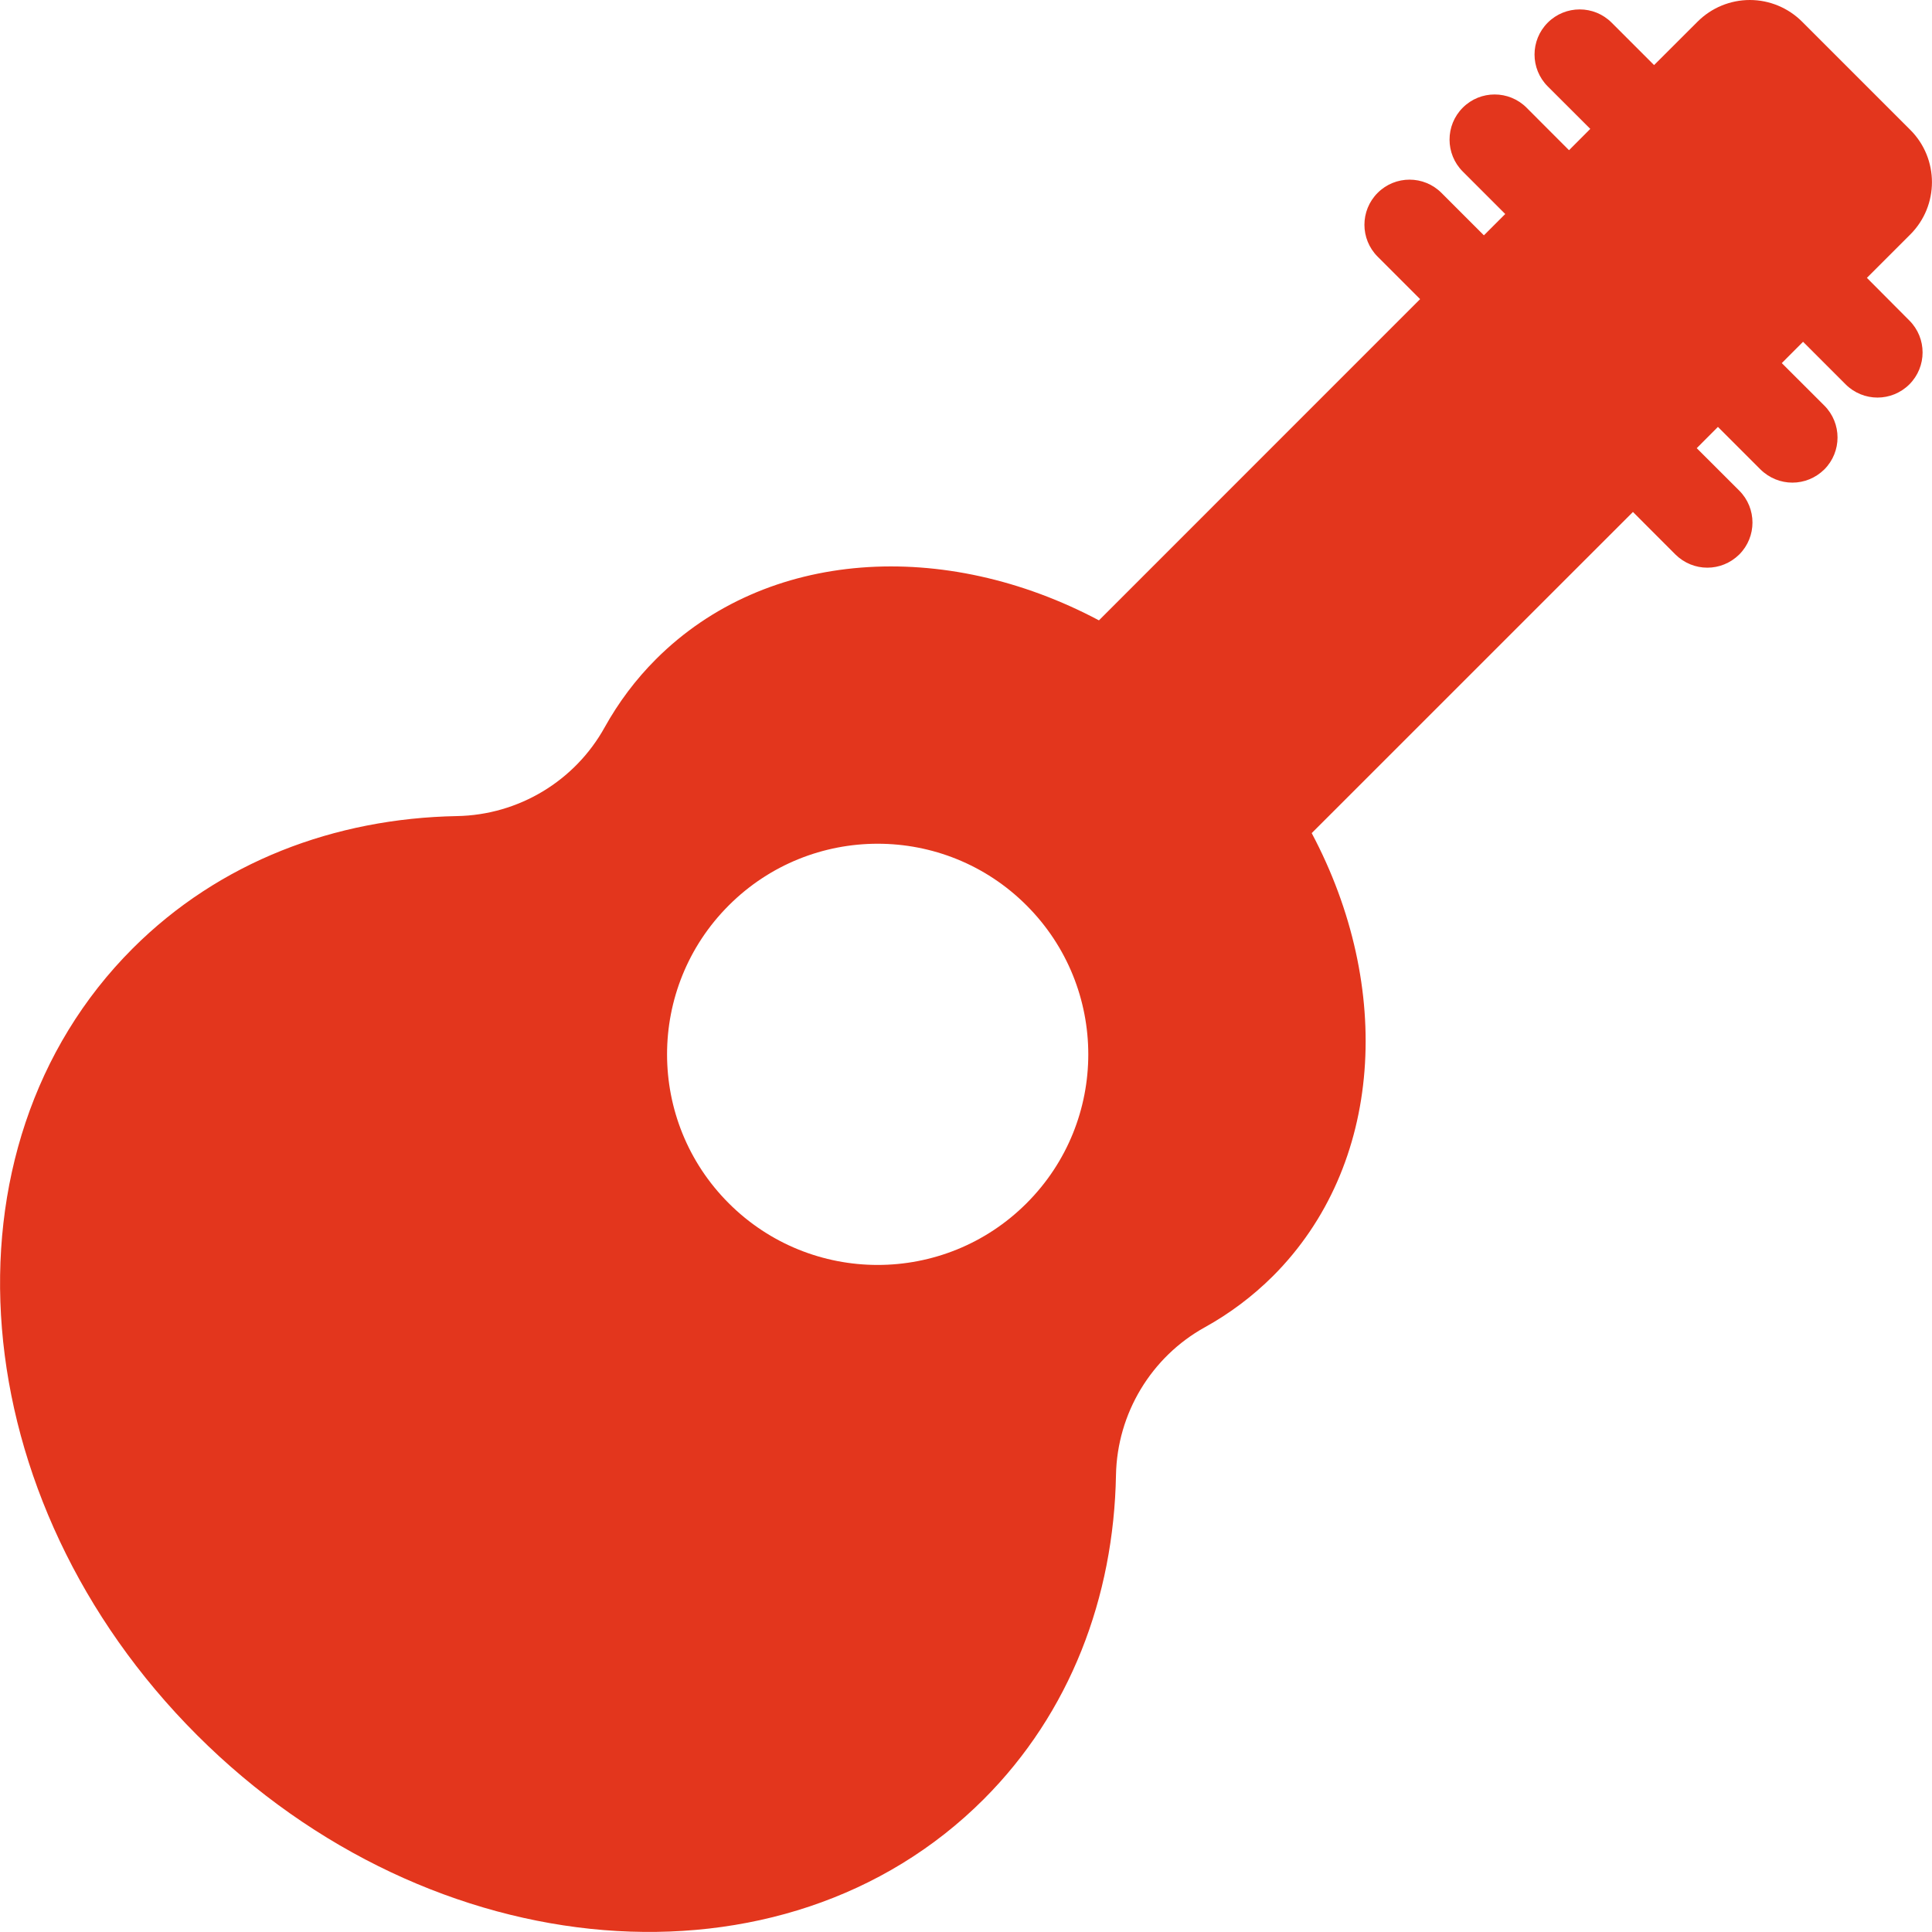 <svg width="512" height="512" viewBox="0 0 512 512" fill="none" xmlns="http://www.w3.org/2000/svg">
<g clip-path="url(#clip0_507_124)">
<path d="M494.749 73.635L506.261 62.124C513.895 54.49 513.895 42.065 506.261 34.431L477.586 5.756C473.915 2.085 468.935 0 463.731 0C458.526 0 453.546 2.068 449.876 5.738L438.347 17.25L427.094 5.997C422.424 1.327 414.842 1.327 410.172 5.997C405.501 10.667 405.501 18.232 410.172 22.902L421.442 34.155L415.807 39.807L404.554 28.537C399.884 23.867 392.301 23.867 387.648 28.537C382.978 33.207 382.978 40.79 387.648 45.46L398.901 56.713L393.249 62.365L381.996 51.112C377.326 46.442 369.761 46.442 365.091 51.112C360.421 55.782 360.421 63.347 365.091 68.017L376.344 79.27L291.232 164.4C250.407 142.721 203.19 145.358 173.843 174.688C168.414 180.116 163.899 186.182 160.263 192.713C152.371 206.982 137.43 215.977 121.093 216.27C88.73 216.873 58.142 228.385 35.171 251.339C-17.699 304.208 -10.065 397.541 52.197 459.802C114.459 522.064 207.808 529.698 260.678 476.828C283.632 453.874 295.161 423.286 295.747 390.906C296.057 374.604 305.069 359.611 319.304 351.736C325.835 348.117 331.883 343.602 337.346 338.174C366.659 308.844 369.296 261.592 347.617 220.785L432.746 135.673L443.999 146.943C446.36 149.269 449.393 150.441 452.461 150.441C455.528 150.441 458.561 149.269 460.922 146.943C465.592 142.273 465.592 134.691 460.922 130.021L449.652 118.768L455.269 113.132L466.54 124.403C468.9 126.729 471.951 127.901 475.001 127.901C478.068 127.901 481.101 126.729 483.462 124.403C488.132 119.733 488.132 112.15 483.462 107.48L472.192 96.227L477.827 90.575L489.114 101.862C491.441 104.189 494.508 105.361 497.558 105.361C500.609 105.361 503.659 104.189 506.002 101.862C510.673 97.192 510.673 89.61 506.002 84.94L494.749 73.635ZM272.052 318.873C250.252 340.673 214.925 340.673 193.126 318.873C171.327 297.074 171.327 261.747 193.126 239.948C214.925 218.148 250.27 218.148 272.052 239.948C293.851 261.747 293.868 297.074 272.052 318.873Z" fill="#E3361D"/>
</g>
<defs>
<clipPath id="clip0_507_124">
<rect width="512" height="512" fill="white"/>
</clipPath>
</defs>
</svg>
